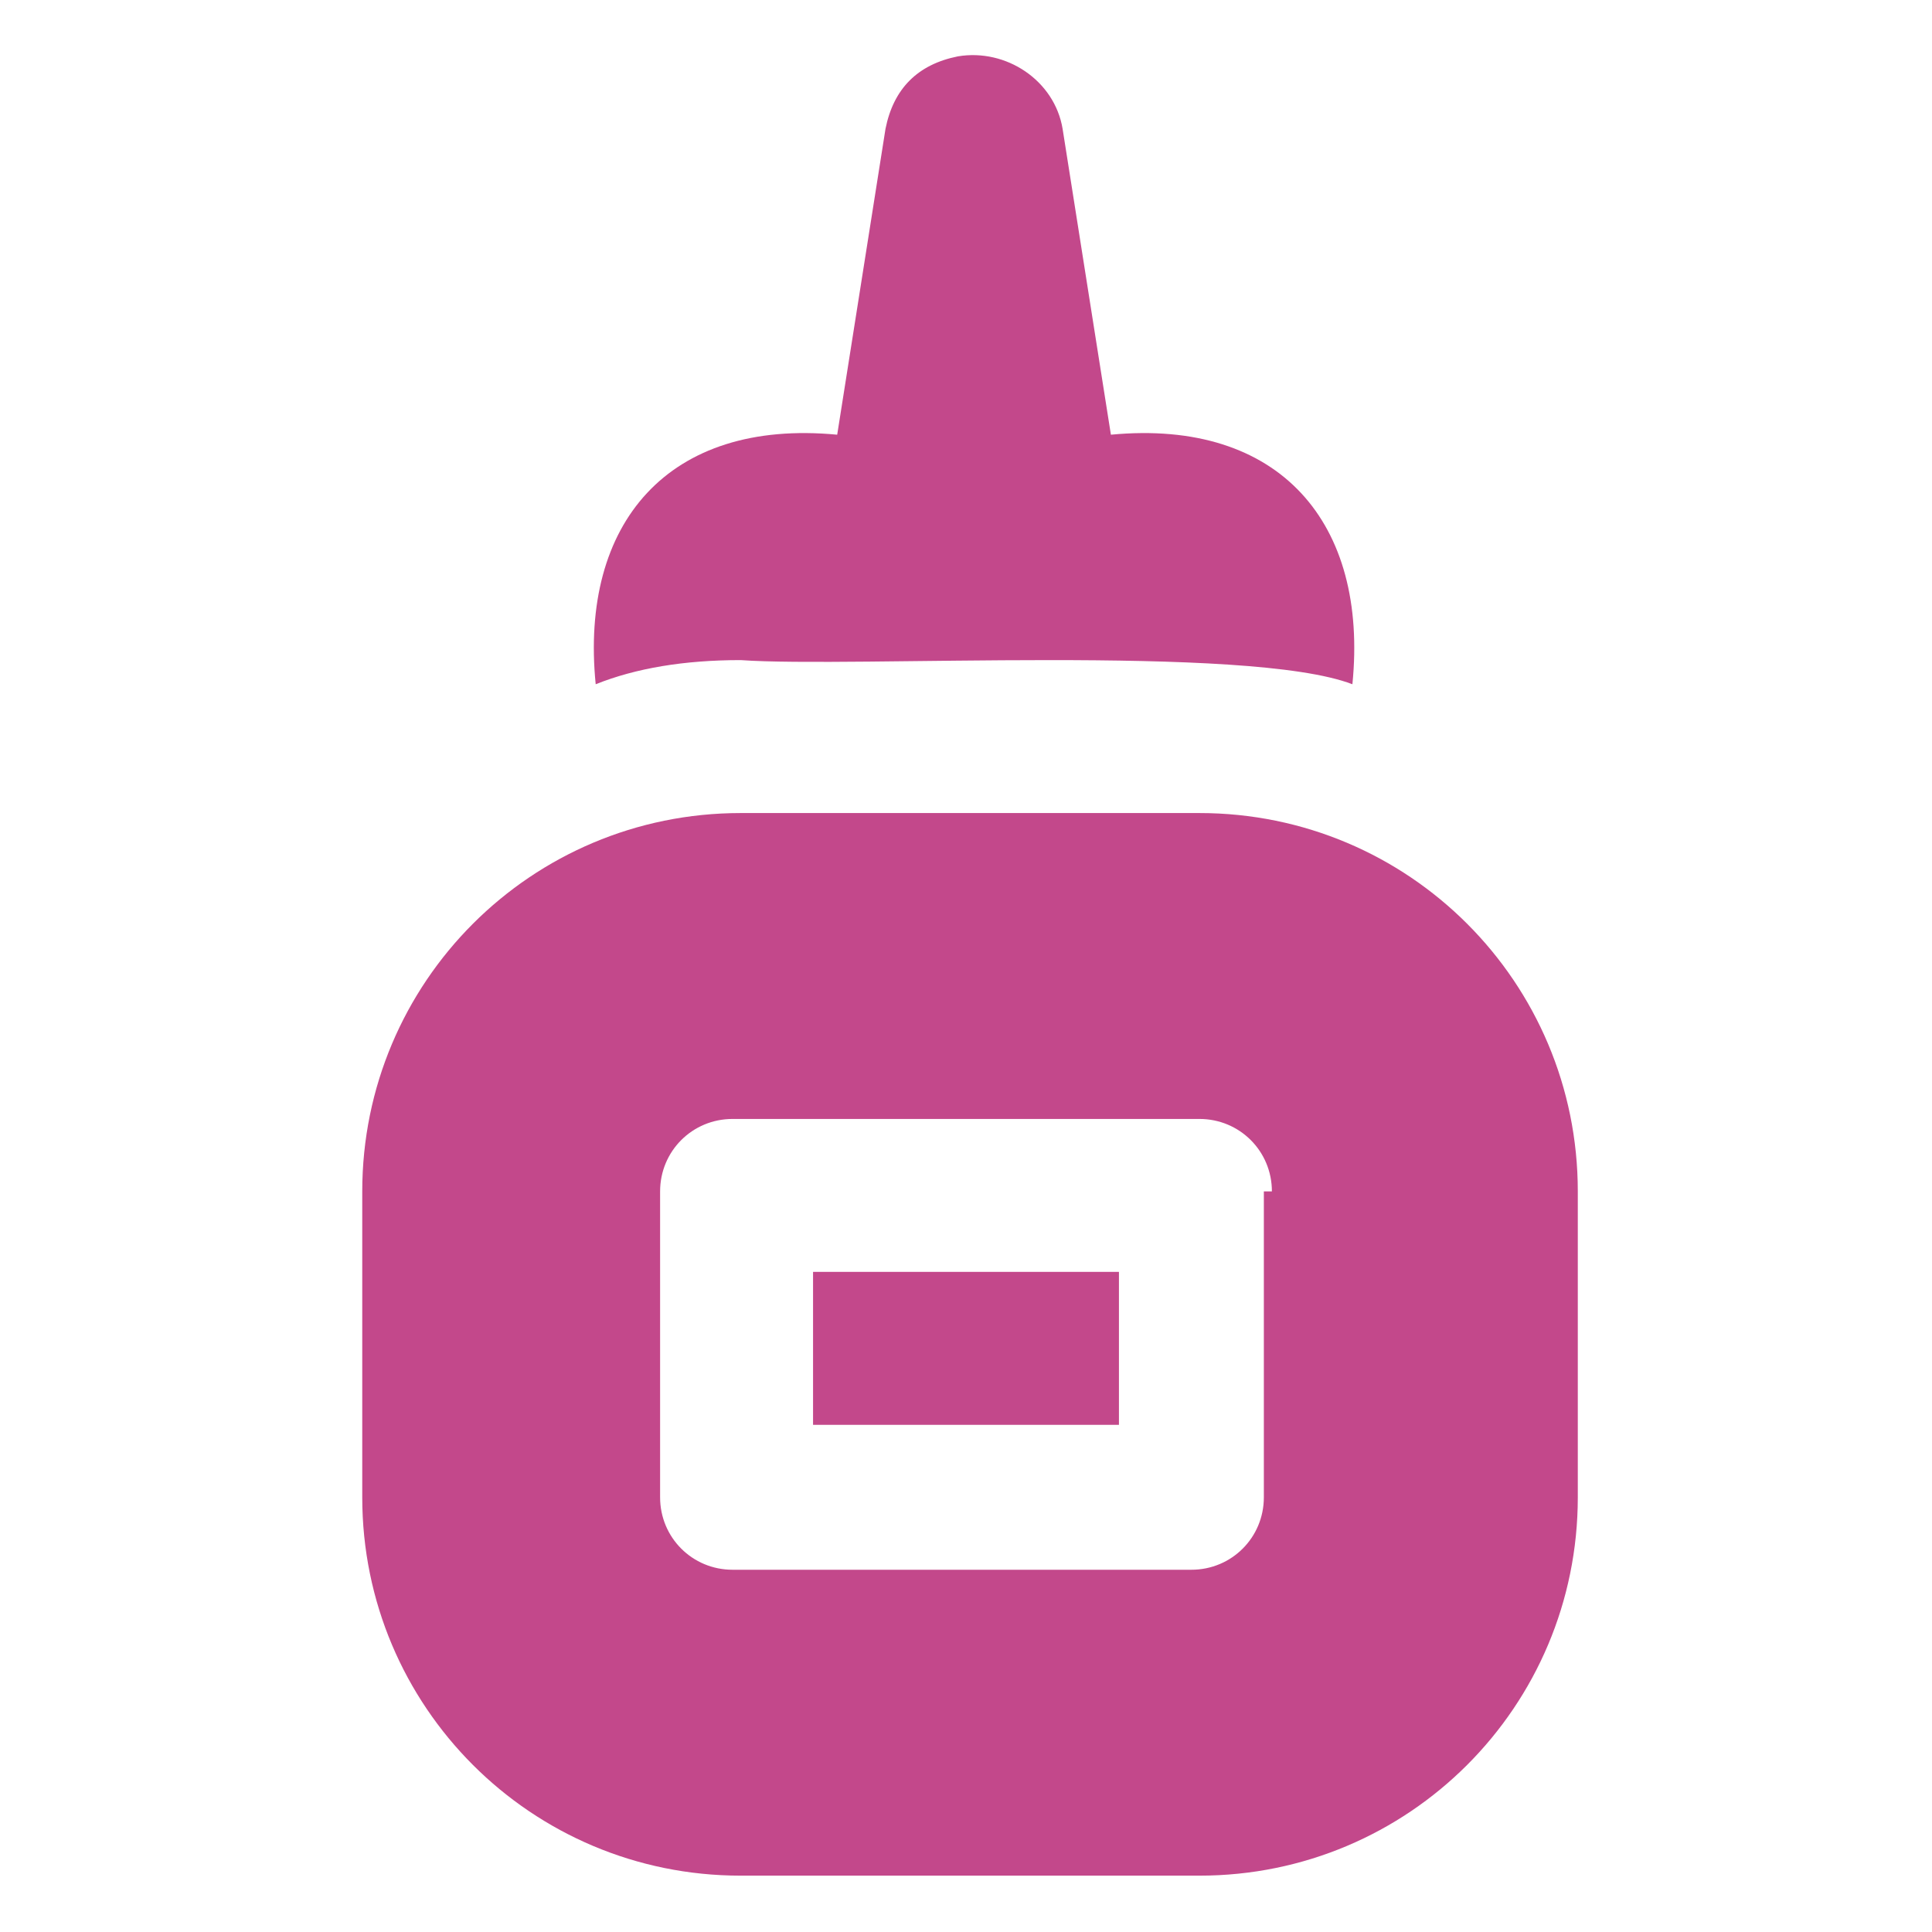 <?xml version="1.0" encoding="utf-8"?>
<!-- Generator: Adobe Illustrator 19.0.0, SVG Export Plug-In . SVG Version: 6.00 Build 0)  -->
<svg version="1.1" id="Layer_1" xmlns="http://www.w3.org/2000/svg" xmlns:xlink="http://www.w3.org/1999/xlink" x="0px" y="0px"
	 viewBox="0 0 24 24" style="enable-background:new 0 0 24 24;" xml:space="preserve">
<g id="XMLID_2_">
	<path id="sauce" d="M10.1,15.8h3.8v1.9h-3.8V15.8z M19.6,14.8v3.8c0,2.6-2.1,4.7-4.7,4.7H9.2c-2.6,0-4.7-2.1-4.7-4.7v-3.8
		c0-2.6,2.1-4.7,4.7-4.7h5.7C17.5,10.1,19.6,12.2,19.6,14.8z M15.8,14.8c0-0.5-0.4-0.9-0.9-0.9H9.1c-0.5,0-0.9,0.4-0.9,0.9v3.8
		c0,0.5,0.4,0.9,0.9,0.9h5.7c0.5,0,0.9-0.4,0.9-0.9V14.8z M9.2,8.2c1.4,0.1,6.3-0.2,7.6,0.3c0.2-2-0.9-3.3-3-3.1l-0.6-3.8
		c-0.1-0.6-0.7-1-1.3-0.9c-0.5,0.1-0.8,0.4-0.9,0.9l-0.6,3.8c-2.1-0.2-3.2,1.1-3,3.1C7.9,8.3,8.5,8.2,9.2,8.2z"  fill="#c3488b"/>
</g>
</svg>
